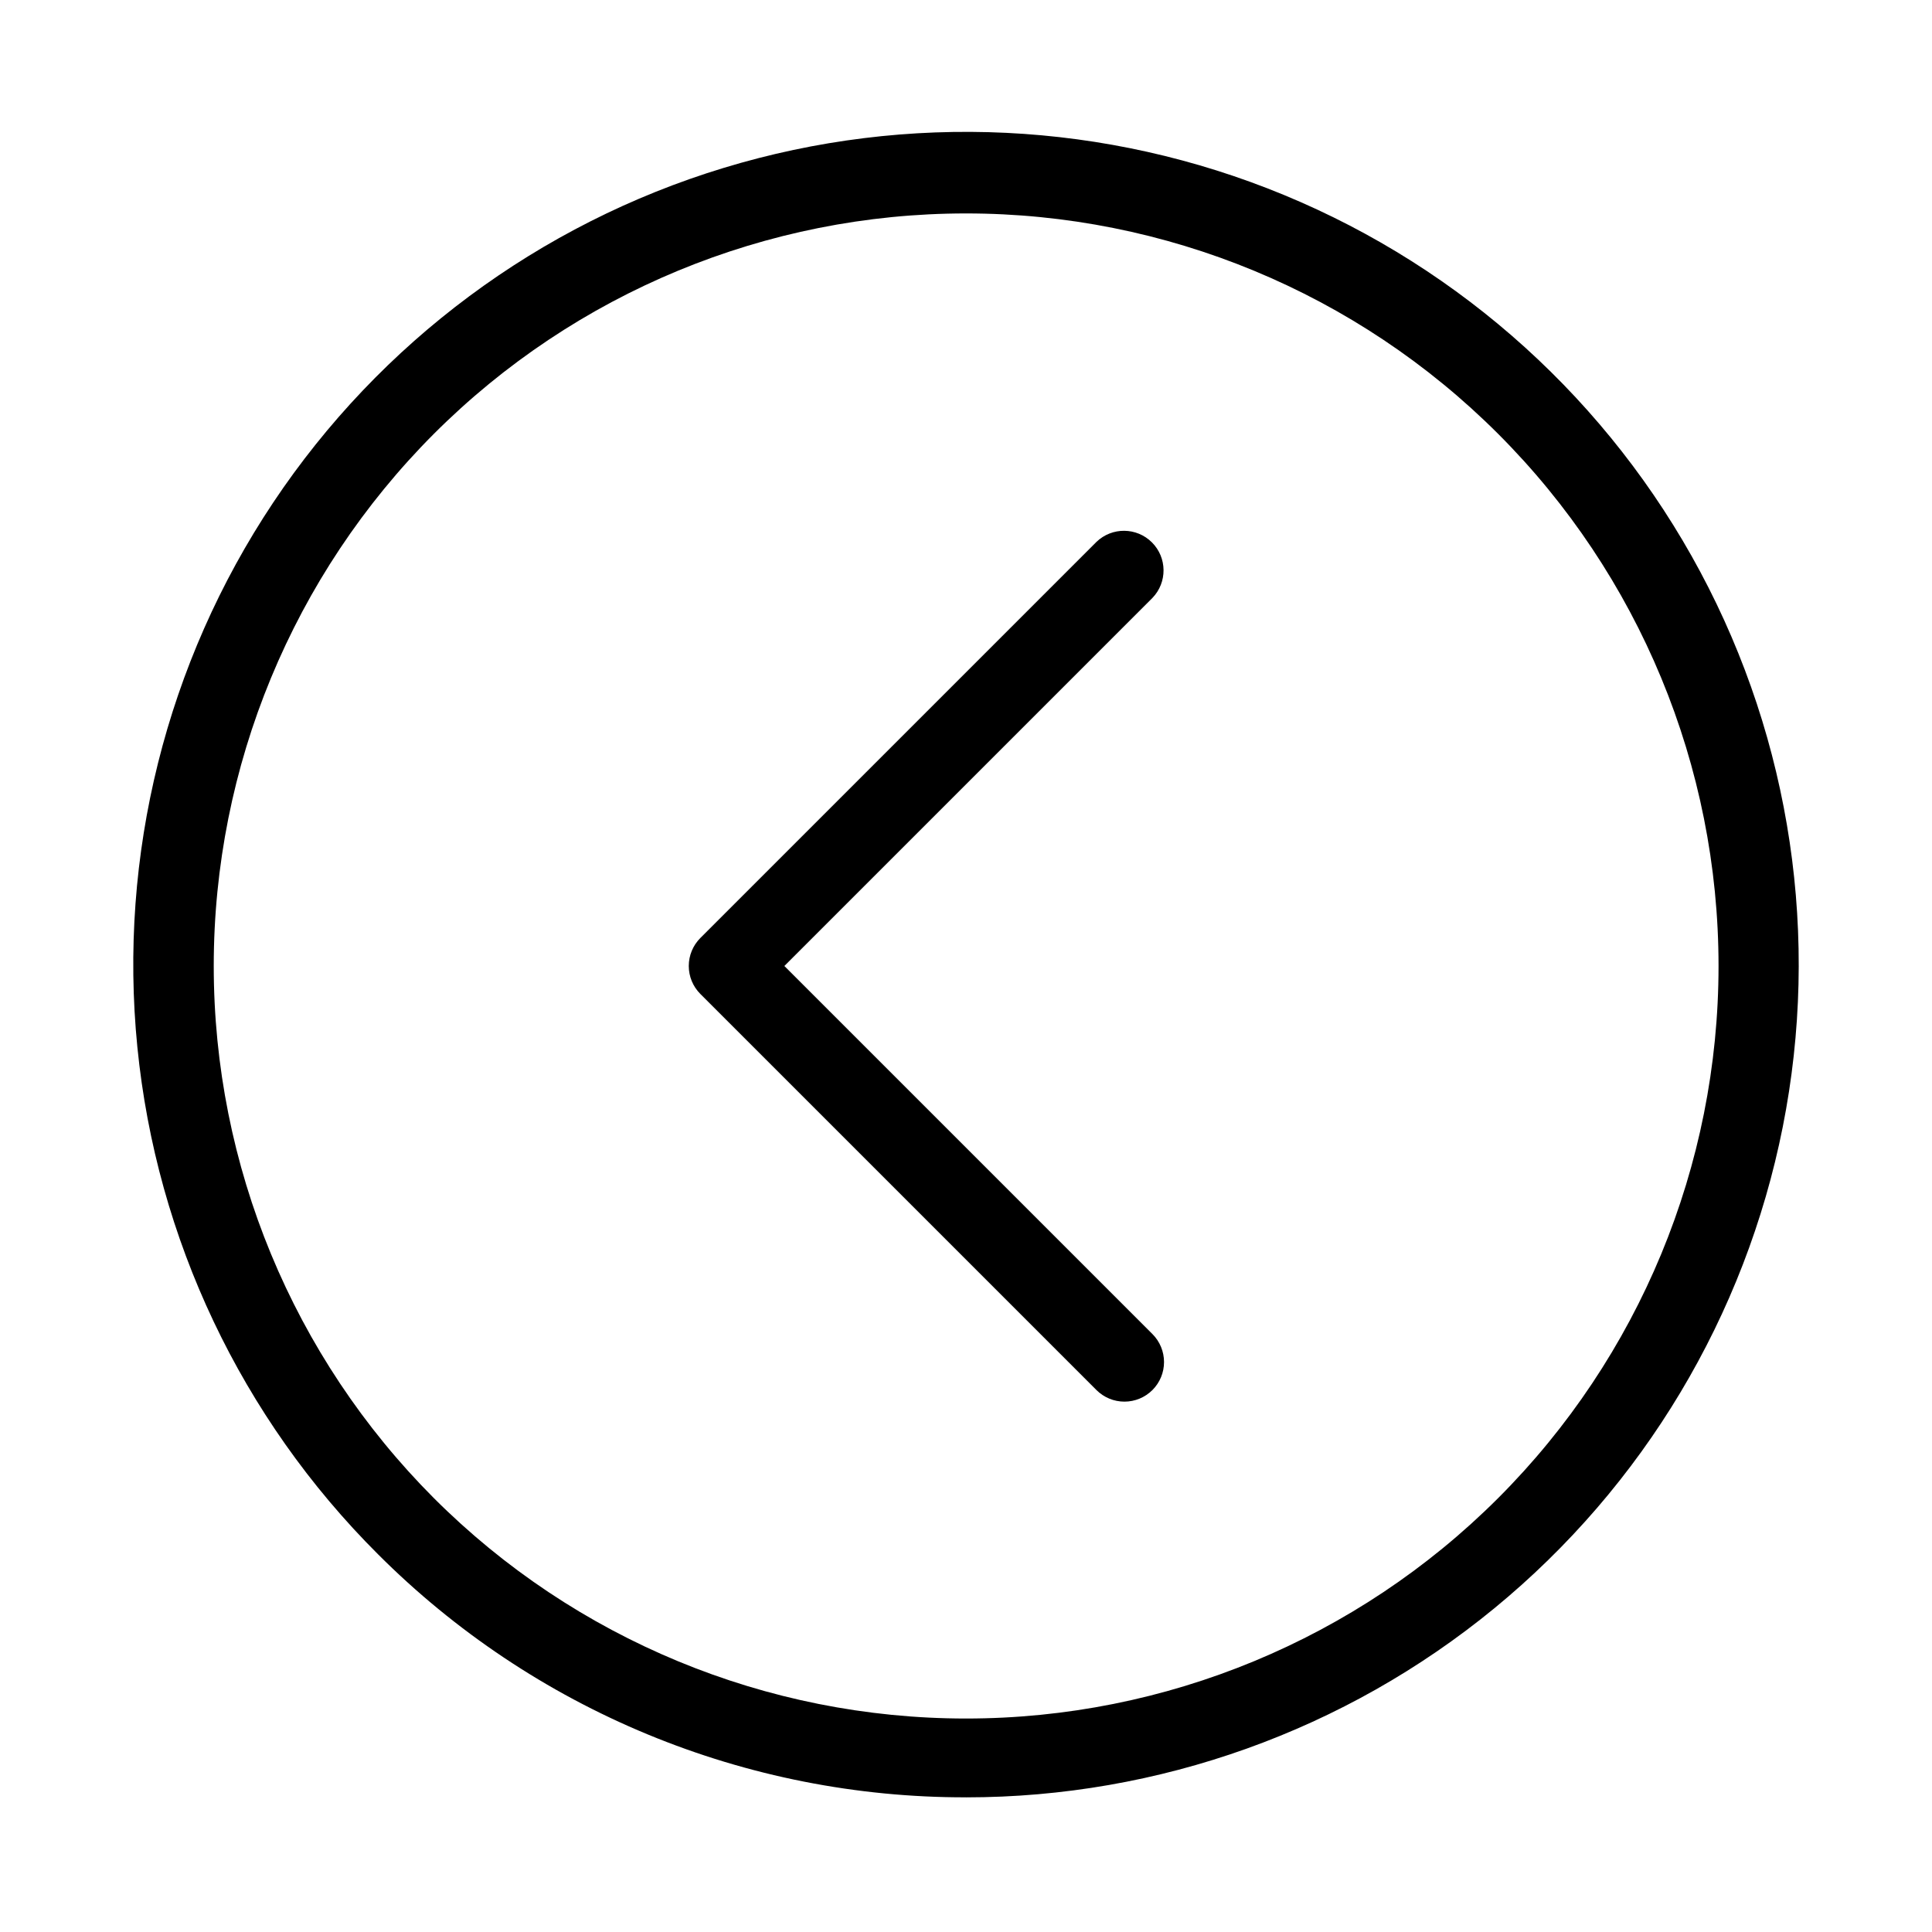 <?xml version="1.0" encoding="UTF-8"?>
<!-- Uploaded to: ICON Repo, www.iconrepo.com, Generator: ICON Repo Mixer Tools -->
<svg fill="#000000" width="800px" height="800px" version="1.1" viewBox="144 144 512 512" xmlns="http://www.w3.org/2000/svg">
 <path d="m400 620.31c-28.945 0.051-57.613-5.617-84.363-16.676-26.746-11.062-51.047-27.297-71.5-47.777-36.152-36.066-58.68-83.555-63.734-134.37-5.059-50.816 7.664-101.81 35.996-144.3 28.336-42.484 70.527-73.832 119.38-88.691 48.859-14.859 101.36-12.316 148.55 7.199 47.191 19.516 86.156 54.793 110.25 99.82s31.824 97.016 21.875 147.11c-9.949 50.086-36.961 95.176-76.43 127.58-39.473 32.402-88.957 50.113-140.02 50.113zm-141.02-79.293c37.398 37.398 88.125 58.41 141.02 58.41 52.891 0 103.62-21.012 141.02-58.41 37.398-37.402 58.41-88.129 58.41-141.02 0-52.895-21.012-103.62-58.41-141.02-37.402-37.402-88.129-58.414-141.02-58.414-52.895 0-103.62 21.012-141.02 58.414-37.355 37.426-58.336 88.141-58.336 141.02 0 52.875 20.98 103.59 58.336 141.02zm190.43-28.637-0.004-0.004c1.969-1.965 3.074-4.637 3.074-7.418 0-2.785-1.105-5.453-3.074-7.422l-97.539-97.539 97.539-97.539c3.977-4.121 3.922-10.668-0.129-14.715-4.047-4.051-10.594-4.106-14.711-0.129l-104.96 104.96c-1.969 1.969-3.074 4.637-3.074 7.422 0 2.781 1.105 5.453 3.074 7.418l104.96 104.96c1.969 1.969 4.637 3.074 7.422 3.074 2.781 0 5.449-1.105 7.418-3.074z"/>
</svg>